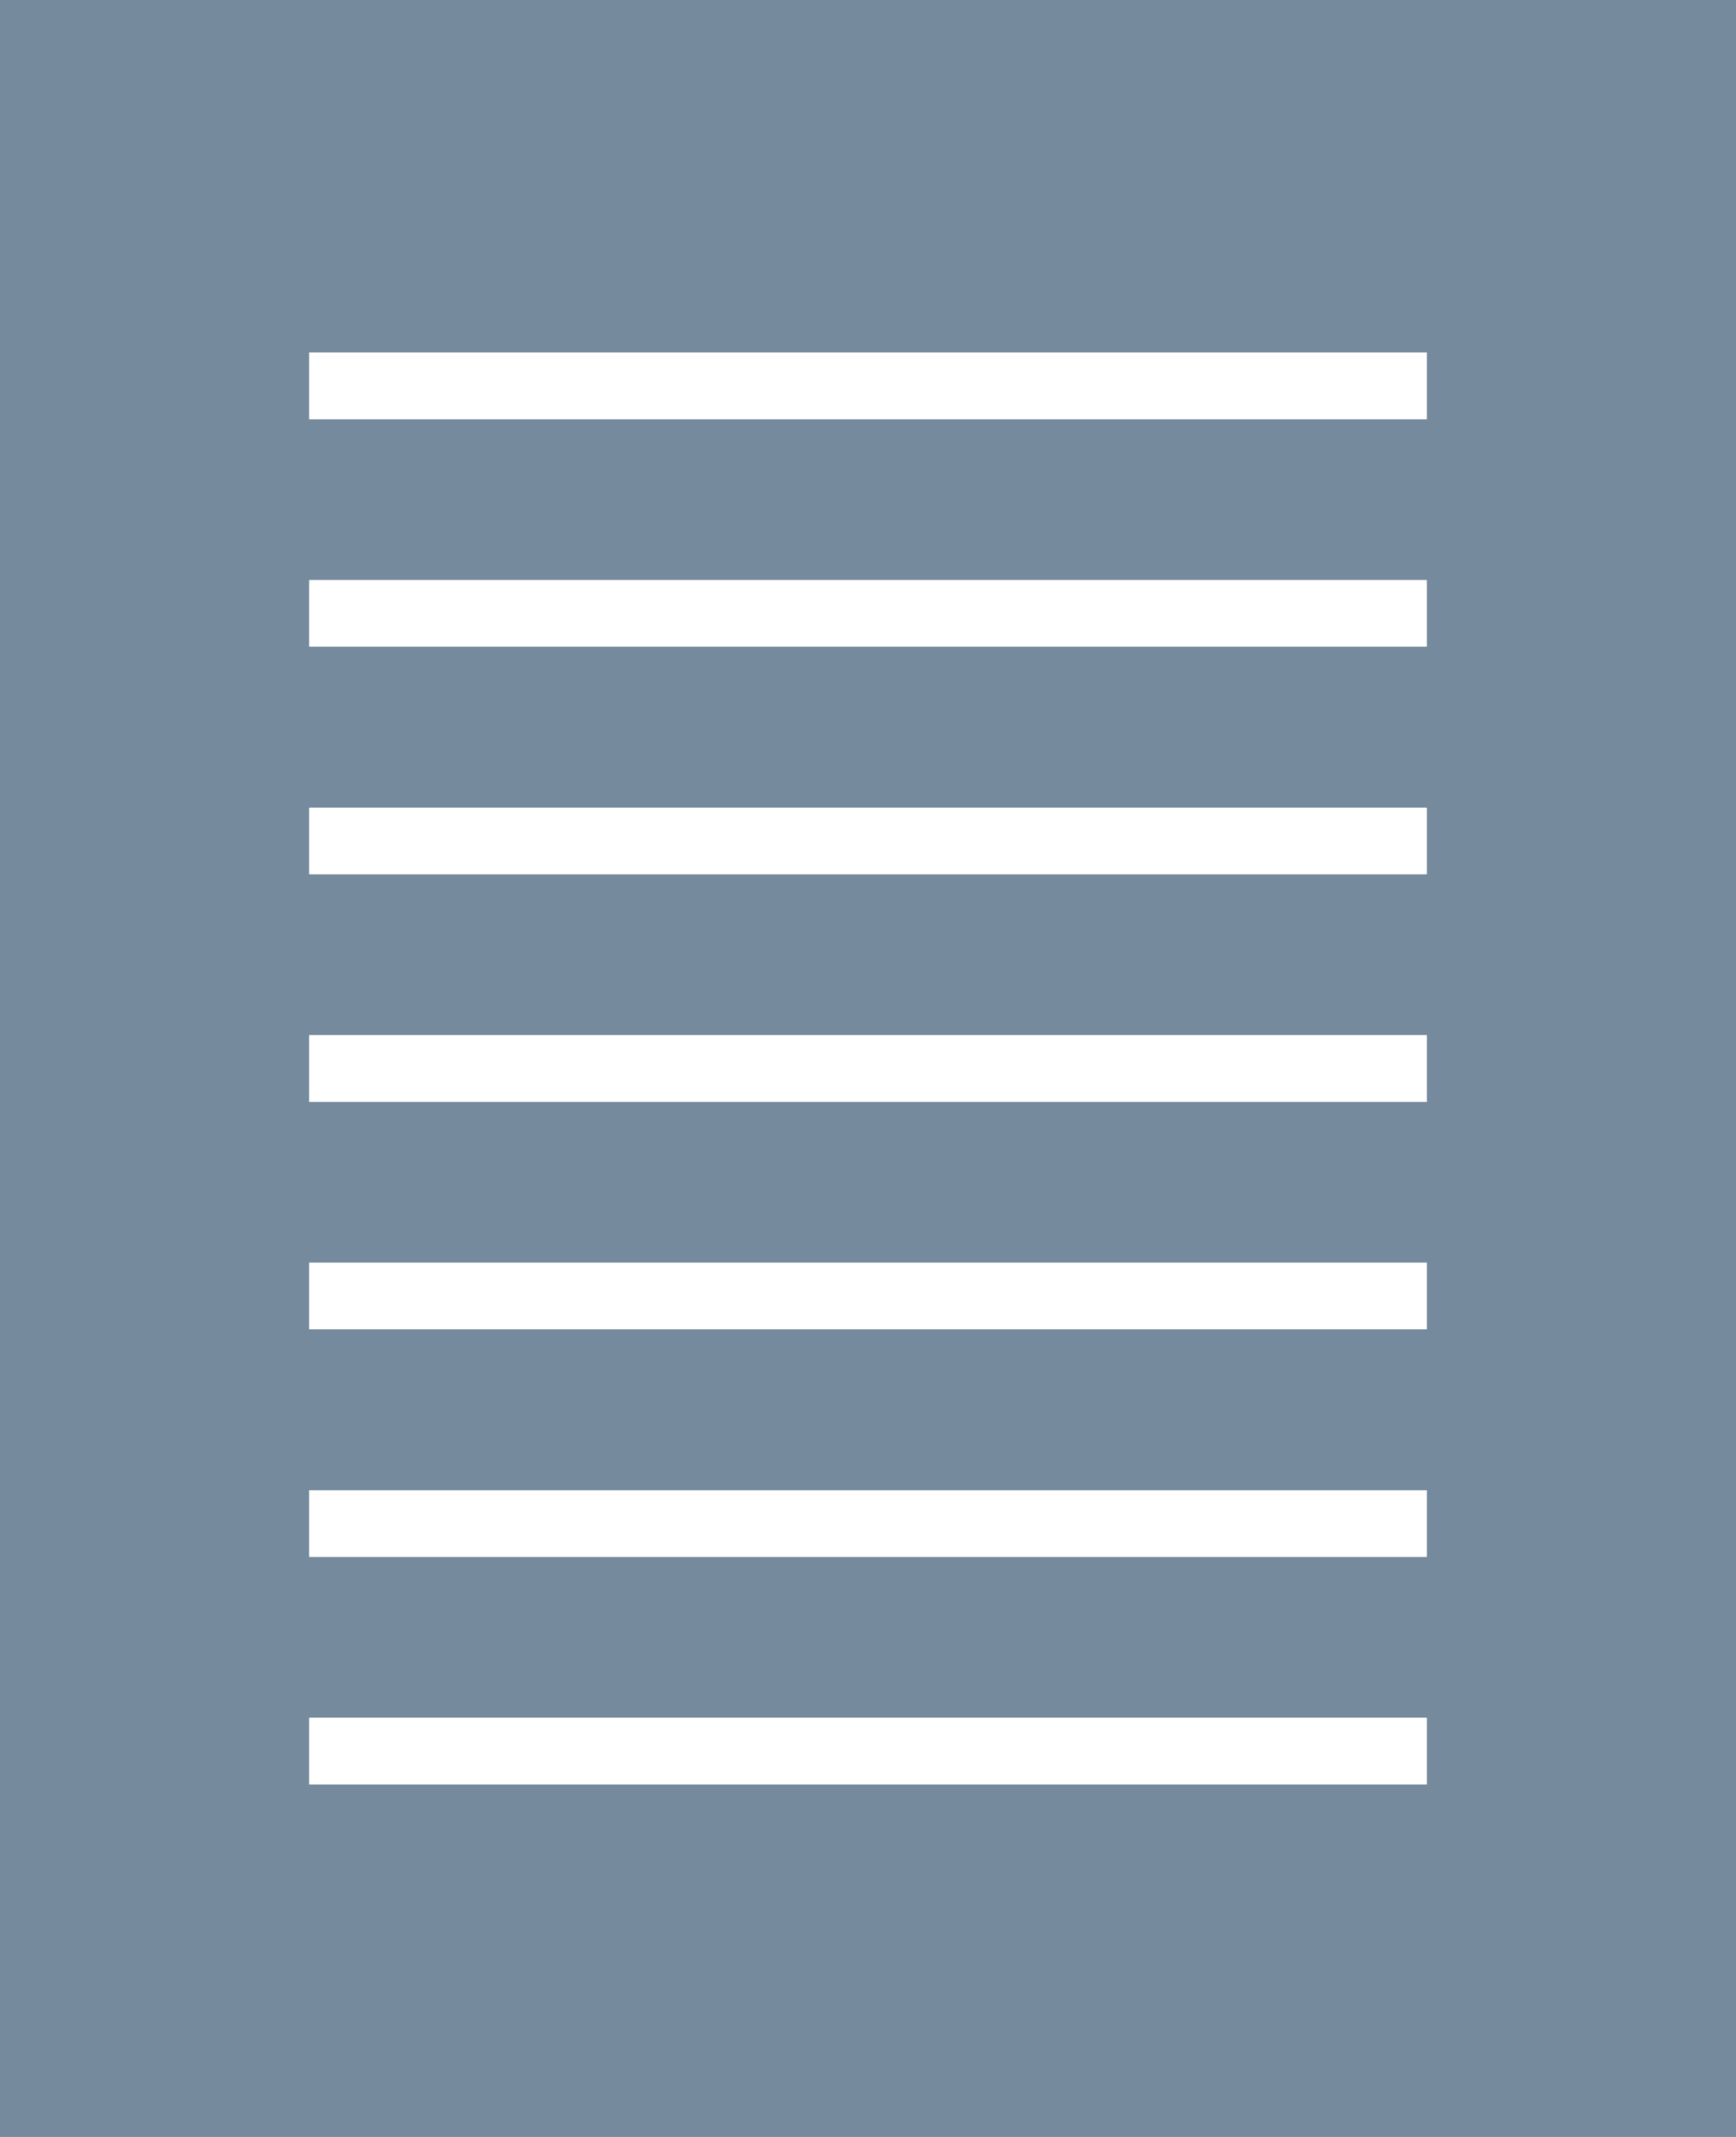 <?xml version="1.0" encoding="utf-8"?>
<!-- Generator: Adobe Illustrator 25.4.2, SVG Export Plug-In . SVG Version: 6.00 Build 0)  -->
<svg version="1.1" id="Layer_1" xmlns="http://www.w3.org/2000/svg" xmlns:xlink="http://www.w3.org/1999/xlink" x="0px" y="0px"
	 viewBox="0 0 26 32" style="enable-background:new 0 0 26 32;" xml:space="preserve">
<style type="text/css">
	.st0{fill:#758A9C;}
	.st1{fill:none;stroke:#FFFFFF;stroke-miterlimit:10;}
</style>
<rect class="st0" width="26" height="32"/>
<g>
	<line class="st1" x1="4.63" y1="5.778" x2="21.37" y2="5.778"/>
	<line class="st1" x1="4.63" y1="9.185" x2="21.37" y2="9.185"/>
	<line class="st1" x1="4.63" y1="12.593" x2="21.37" y2="12.593"/>
	<line class="st1" x1="4.63" y1="16" x2="21.37" y2="16"/>
	<line class="st1" x1="4.63" y1="19.407" x2="21.37" y2="19.407"/>
	<line class="st1" x1="4.63" y1="22.815" x2="21.37" y2="22.815"/>
	<line class="st1" x1="4.63" y1="26.222" x2="21.37" y2="26.222"/>
</g>
</svg>
